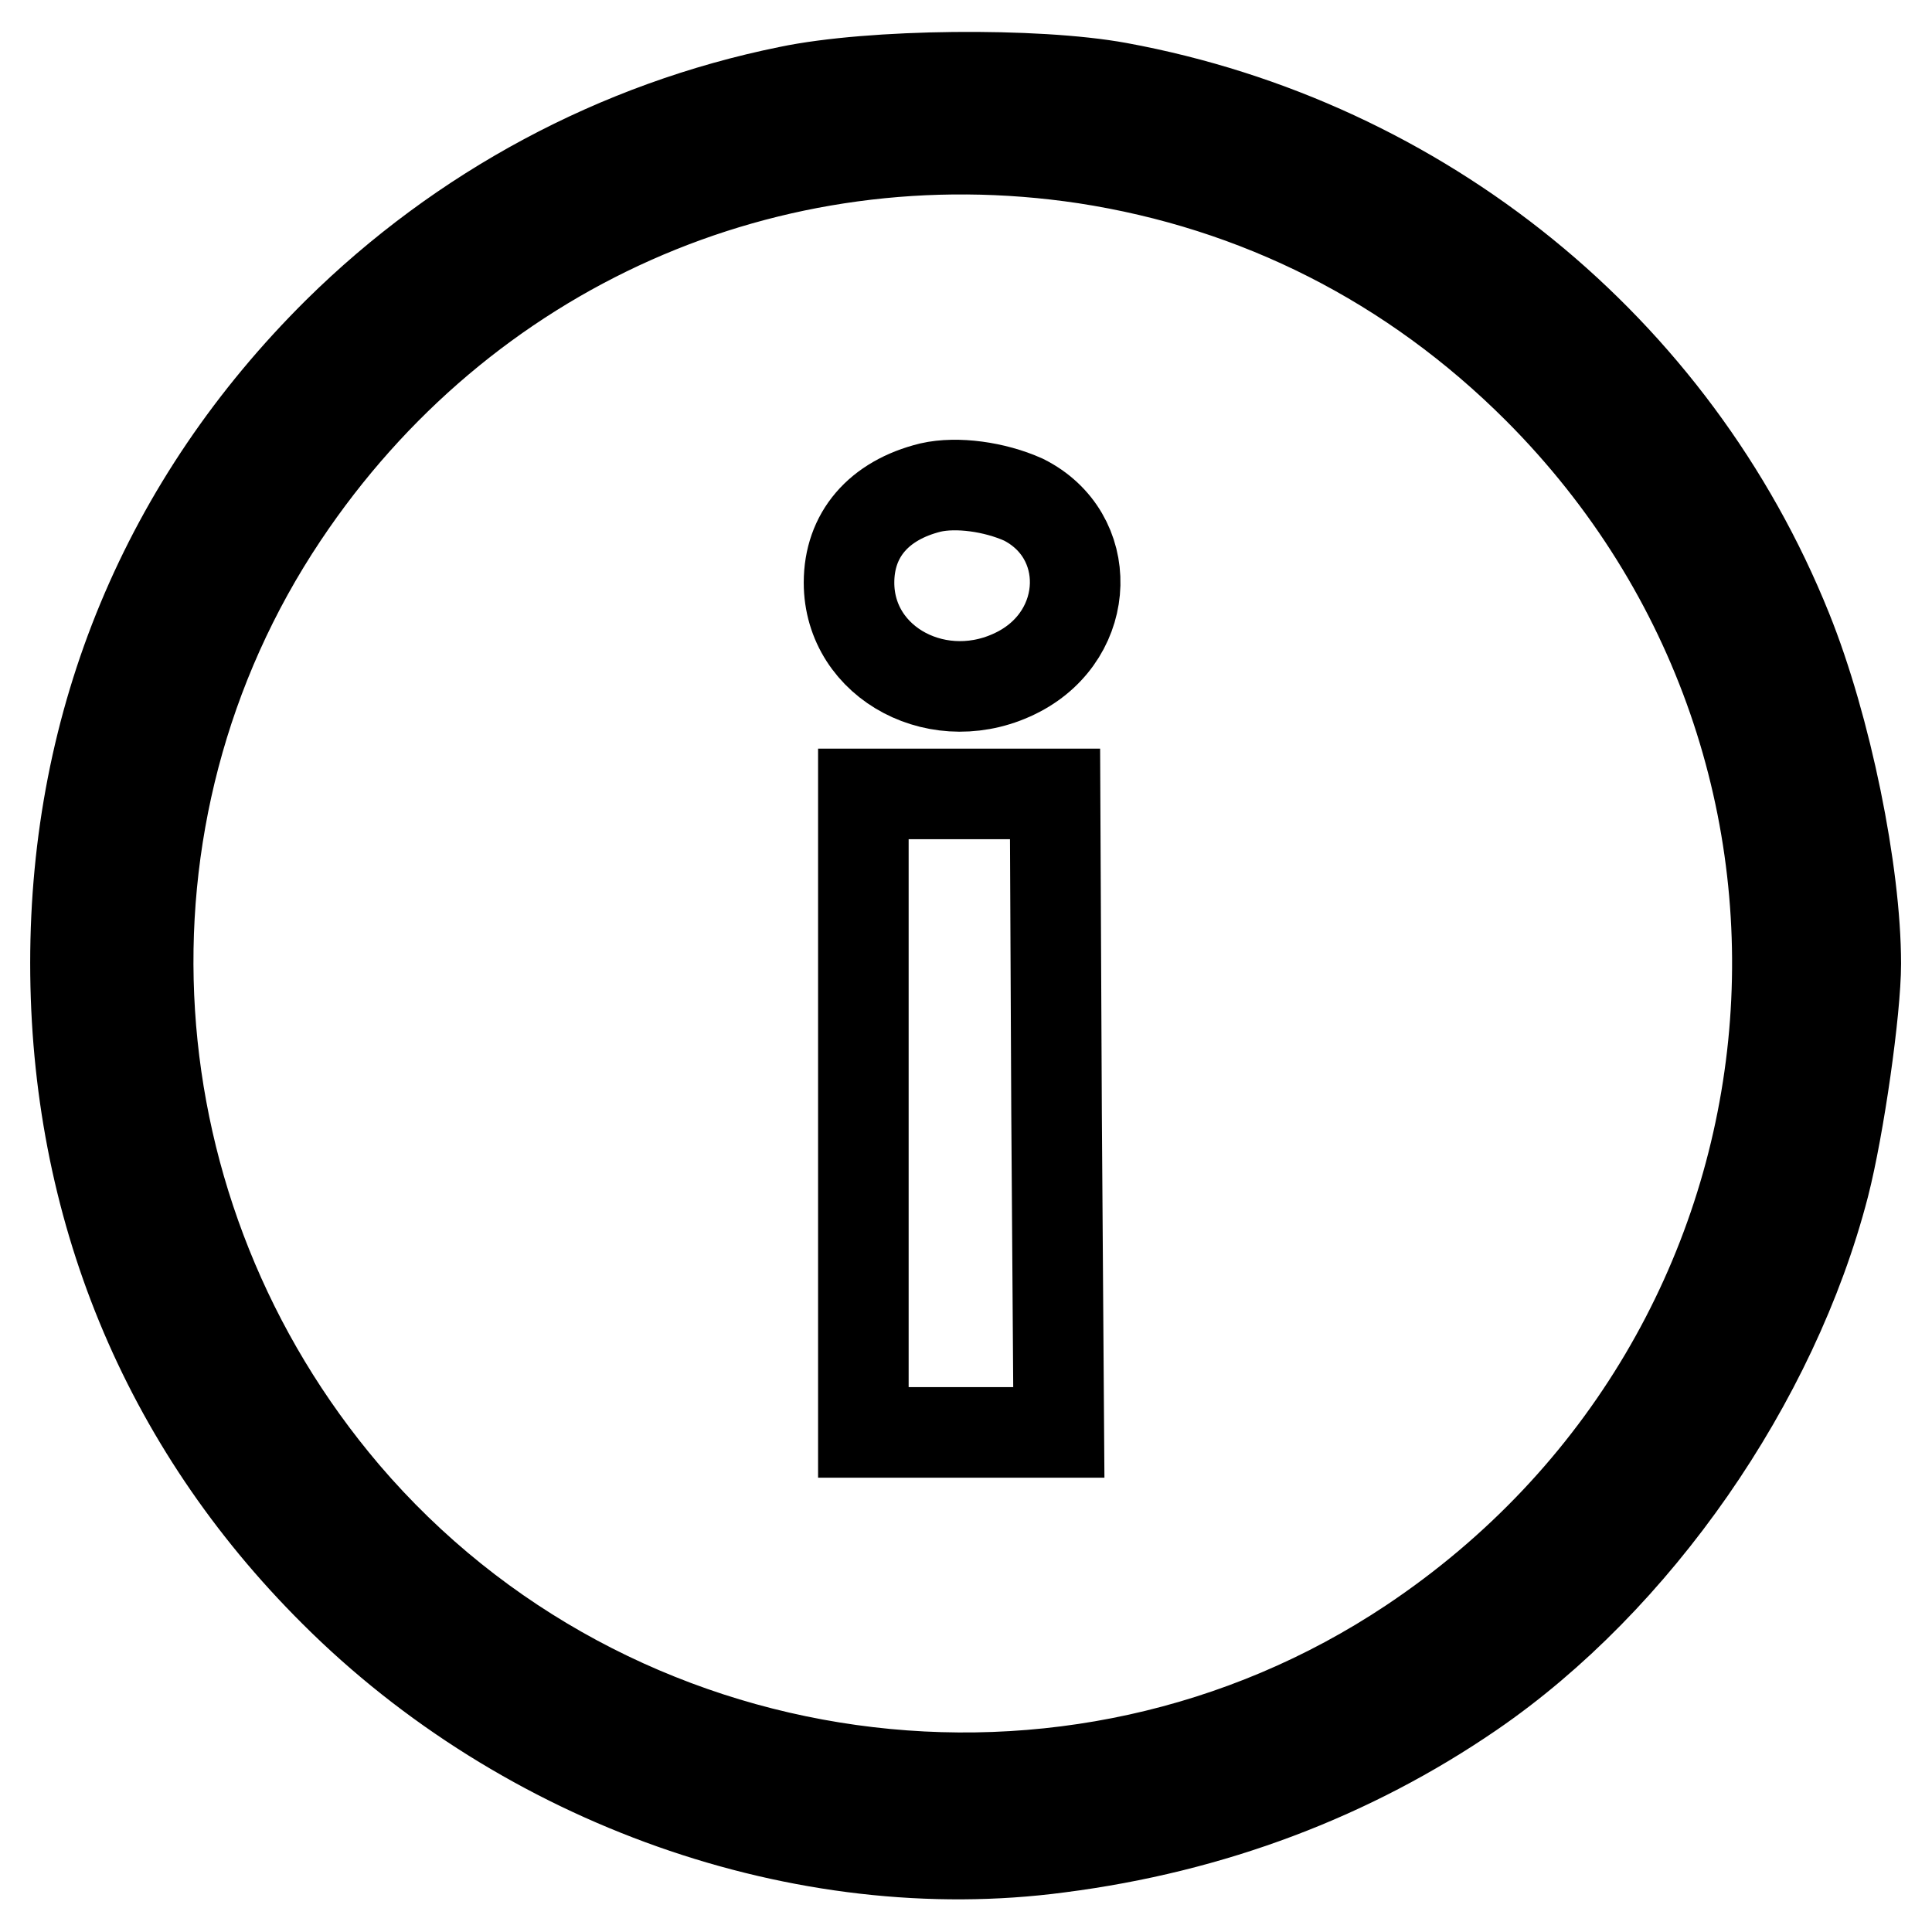 <?xml version="1.0" encoding="utf-8"?>
<!-- Svg Vector Icons : http://www.onlinewebfonts.com/icon -->
<!DOCTYPE svg PUBLIC "-//W3C//DTD SVG 1.1//EN" "http://www.w3.org/Graphics/SVG/1.1/DTD/svg11.dtd">
<svg version="1.1" xmlns="http://www.w3.org/2000/svg" xmlns:xlink="http://www.w3.org/1999/xlink" x="0px" y="0px" viewBox="0 0 256 256" enable-background="new 0 0 256 256" xml:space="preserve">
<g> <g> <path stroke-width="12" fill-opacity="0" stroke="#000000"  d="M104.5,12.1C81.8,16.7,61.1,27.9,44.8,44C22,66.6,10,95.5,10,127.6c0,32.1,11.8,60.9,34.3,83.3  c25.3,25.3,62.2,38.4,96,33.9c20.3-2.6,38.7-9.6,54.6-20.5c21.9-15,40.1-41.3,46.8-67.2c2-7.8,4.2-23.3,4.2-29.4  c0-12.1-3.9-31.3-9.1-44.2c-15-37.3-48.4-64.5-88.6-71.9C137.3,9.6,115.5,9.8,104.5,12.1z M143.8,21c22.8,3.5,43.3,13.8,60,30.5  c48.4,48.5,40.3,128.1-16.8,166.2C142,247.7,80.8,239.1,45.7,198c-31.4-36.9-34.8-89.9-8.2-129.7C61.2,32.8,101.9,14.7,143.8,21z"  /> <path stroke-width="12" fill-opacity="0" stroke="#000000"  d="M123.3,64.6c-6.9,1.7-10.8,6.3-10.8,12.6c0,10.8,12.2,17.2,22.5,11.8c9.7-5.1,10-18.1,0.6-22.8  C131.8,64.5,126.8,63.8,123.3,64.6z"/> <path stroke-width="12" fill-opacity="0" stroke="#000000"  d="M114.4,147.5v42.3h13h12.9l-0.3-42.3l-0.2-42.3h-12.7h-12.7V147.5z"/> </g></g>
</svg>